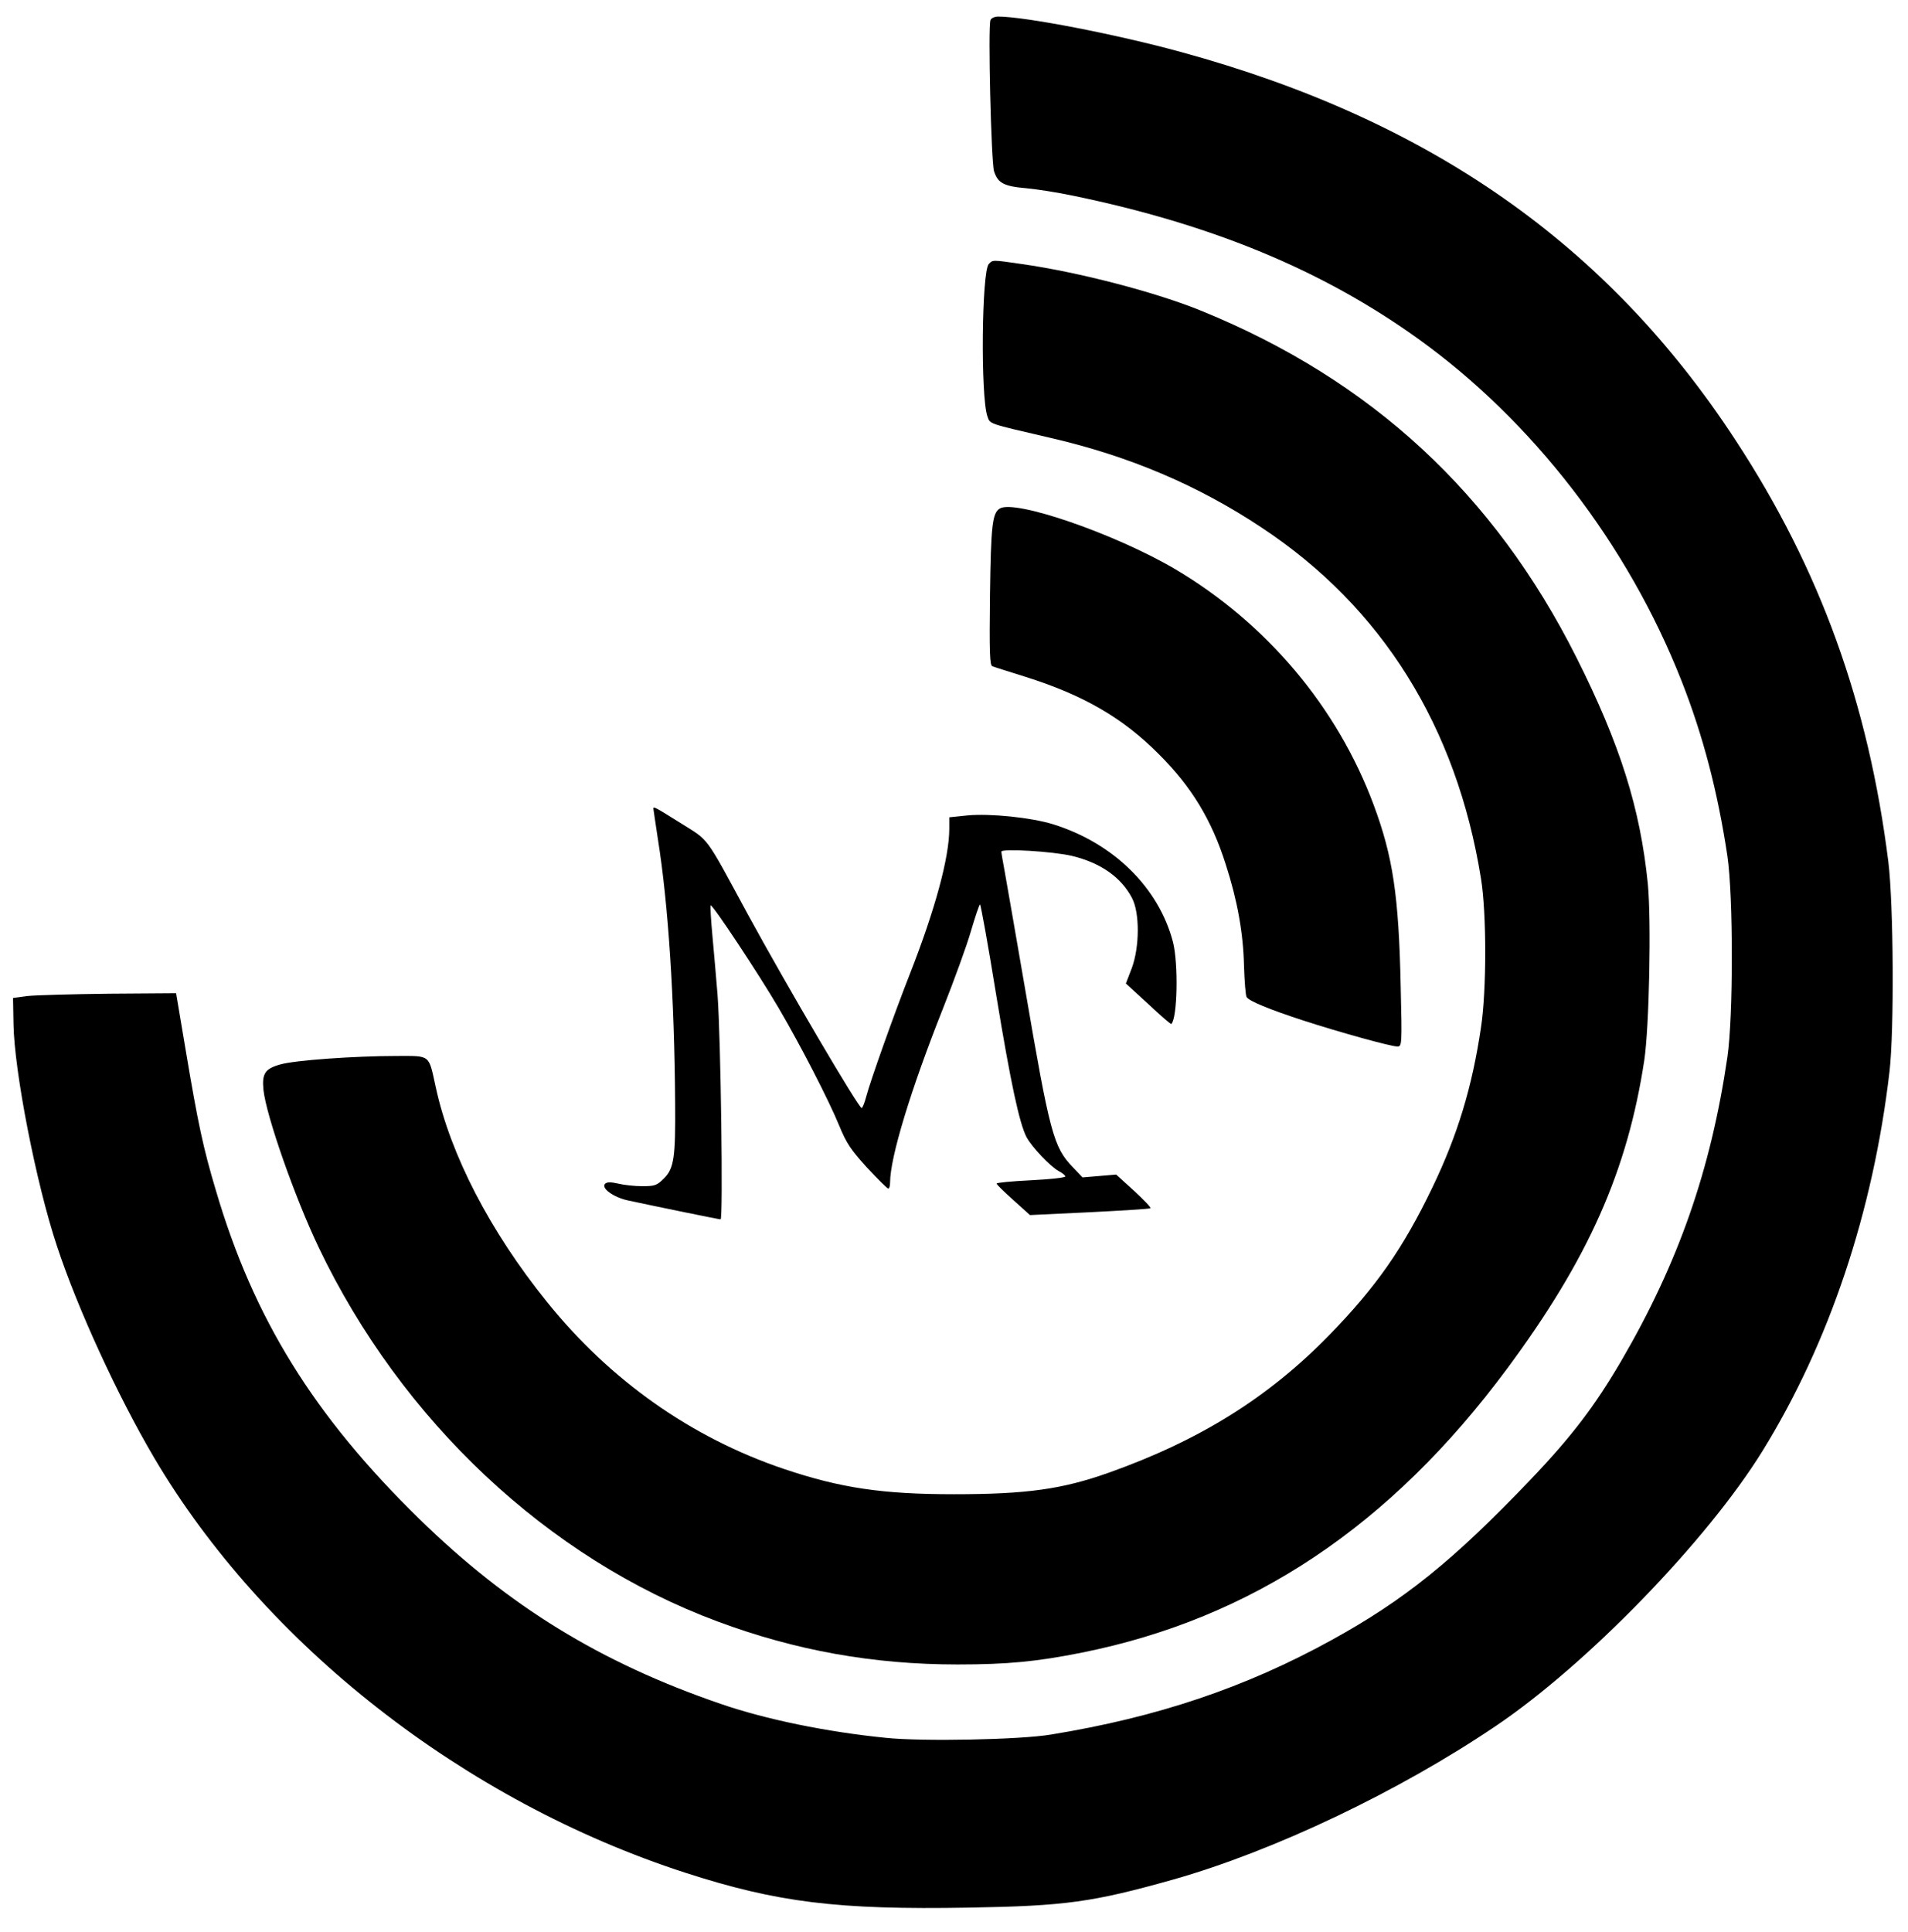 <svg version="1.0" xmlns="http://www.w3.org/2000/svg" viewBox="0 0 806 816"
 preserveAspectRatio="xMidYMid meet">

<g transform="translate(0,816) scale(0.1,-0.1)"
fill="#000000" stroke="none">
<path d="M4184 8075 c-11 -28 3 -598 15 -638 16 -50 41 -64 136 -72 44 -4 134
-18 200 -32 585 -121 1051 -314 1453 -602 485 -347 888 -869 1115 -1446 91
-231 153 -468 194 -740 25 -172 25 -678 0 -850 -70 -478 -208 -871 -449 -1284
-112 -191 -210 -320 -386 -504 -324 -339 -530 -505 -837 -674 -365 -201 -737
-326 -1185 -399 -130 -22 -543 -30 -697 -14 -251 25 -509 78 -700 144 -507
174 -894 412 -1272 781 -445 435 -700 846 -859 1387 -54 180 -76 286 -126 583
l-42 250 -285 -2 c-156 -2 -311 -6 -344 -10 l-60 -8 2 -110 c3 -199 96 -676
184 -939 87 -264 257 -633 409 -891 467 -792 1312 -1452 2243 -1754 389 -126
644 -158 1202 -148 406 7 521 23 859 118 425 120 955 372 1366 650 385 260
891 782 1125 1160 282 456 468 1011 537 1604 20 174 17 706 -5 885 -84 669
-288 1235 -645 1780 -540 827 -1292 1353 -2342 1640 -273 75 -661 150 -773
150 -16 0 -30 -7 -33 -15z"/>
<path d="M4177 7045 c-30 -30 -35 -560 -6 -643 12 -34 -2 -29 269 -92 332 -77
621 -200 889 -378 509 -336 824 -841 927 -1482 24 -147 24 -474 0 -630 -37
-251 -99 -455 -205 -675 -123 -256 -237 -420 -436 -624 -256 -263 -548 -445
-931 -581 -197 -70 -348 -91 -654 -91 -301 0 -479 26 -719 107 -391 132 -734
374 -1001 706 -239 296 -407 620 -469 905 -31 141 -20 133 -164 133 -178 0
-434 -18 -494 -36 -64 -18 -77 -39 -70 -108 12 -110 133 -455 233 -664 350
-733 969 -1314 1684 -1580 330 -123 658 -182 1015 -182 211 0 335 12 525 50
719 144 1304 535 1797 1200 343 463 508 835 579 1302 21 141 30 589 15 745
-32 319 -117 589 -302 957 -347 690 -864 1169 -1581 1462 -192 79 -522 165
-763 199 -124 18 -121 18 -138 0z"/>
<path d="M4223 6012 c-31 -20 -37 -69 -41 -364 -3 -243 -1 -299 10 -302 7 -3
71 -23 141 -45 244 -77 410 -173 562 -326 138 -137 224 -279 283 -466 49 -151
74 -291 77 -427 2 -67 7 -127 11 -133 10 -17 95 -52 239 -99 157 -51 371 -110
398 -110 19 0 20 6 14 253 -8 385 -33 549 -114 767 -154 414 -453 768 -840
997 -252 148 -677 295 -740 255z"/>
<path d="M2760 4745 c0 -3 9 -60 19 -128 44 -274 70 -673 73 -1115 2 -231 -5
-277 -47 -319 -30 -30 -39 -33 -92 -33 -32 0 -78 5 -102 11 -31 7 -47 7 -55
-1 -18 -18 36 -57 96 -70 121 -26 384 -80 392 -80 11 0 1 766 -13 950 -6 74
-16 188 -22 253 -6 65 -9 120 -7 123 7 6 202 -288 287 -433 96 -164 211 -388
256 -497 31 -76 50 -103 118 -178 45 -48 85 -88 89 -88 5 0 8 12 8 26 0 106
88 394 224 736 47 119 101 267 118 327 18 61 35 111 38 111 3 0 34 -171 68
-381 62 -377 98 -542 128 -601 22 -42 102 -126 136 -144 15 -8 28 -18 28 -23
0 -5 -65 -12 -145 -16 -80 -4 -145 -10 -145 -14 0 -4 32 -35 71 -70 l70 -63
252 12 c139 7 254 14 257 17 3 3 -29 36 -70 74 l-75 68 -71 -6 -71 -6 -42 44
c-81 85 -96 141 -201 754 -39 226 -77 445 -85 489 -8 43 -15 83 -15 89 0 14
218 1 298 -18 121 -29 208 -90 254 -178 33 -63 32 -207 -1 -296 l-25 -65 95
-87 c51 -48 95 -86 97 -84 26 26 30 255 7 346 -60 230 -252 419 -508 498 -91
28 -264 46 -360 37 l-77 -8 0 -48 c0 -121 -59 -340 -167 -615 -66 -168 -167
-452 -184 -517 -7 -27 -16 -48 -19 -48 -13 0 -313 510 -482 820 -183 338 -160
306 -282 383 -107 67 -116 72 -116 62z"/>
</g>
</svg>
